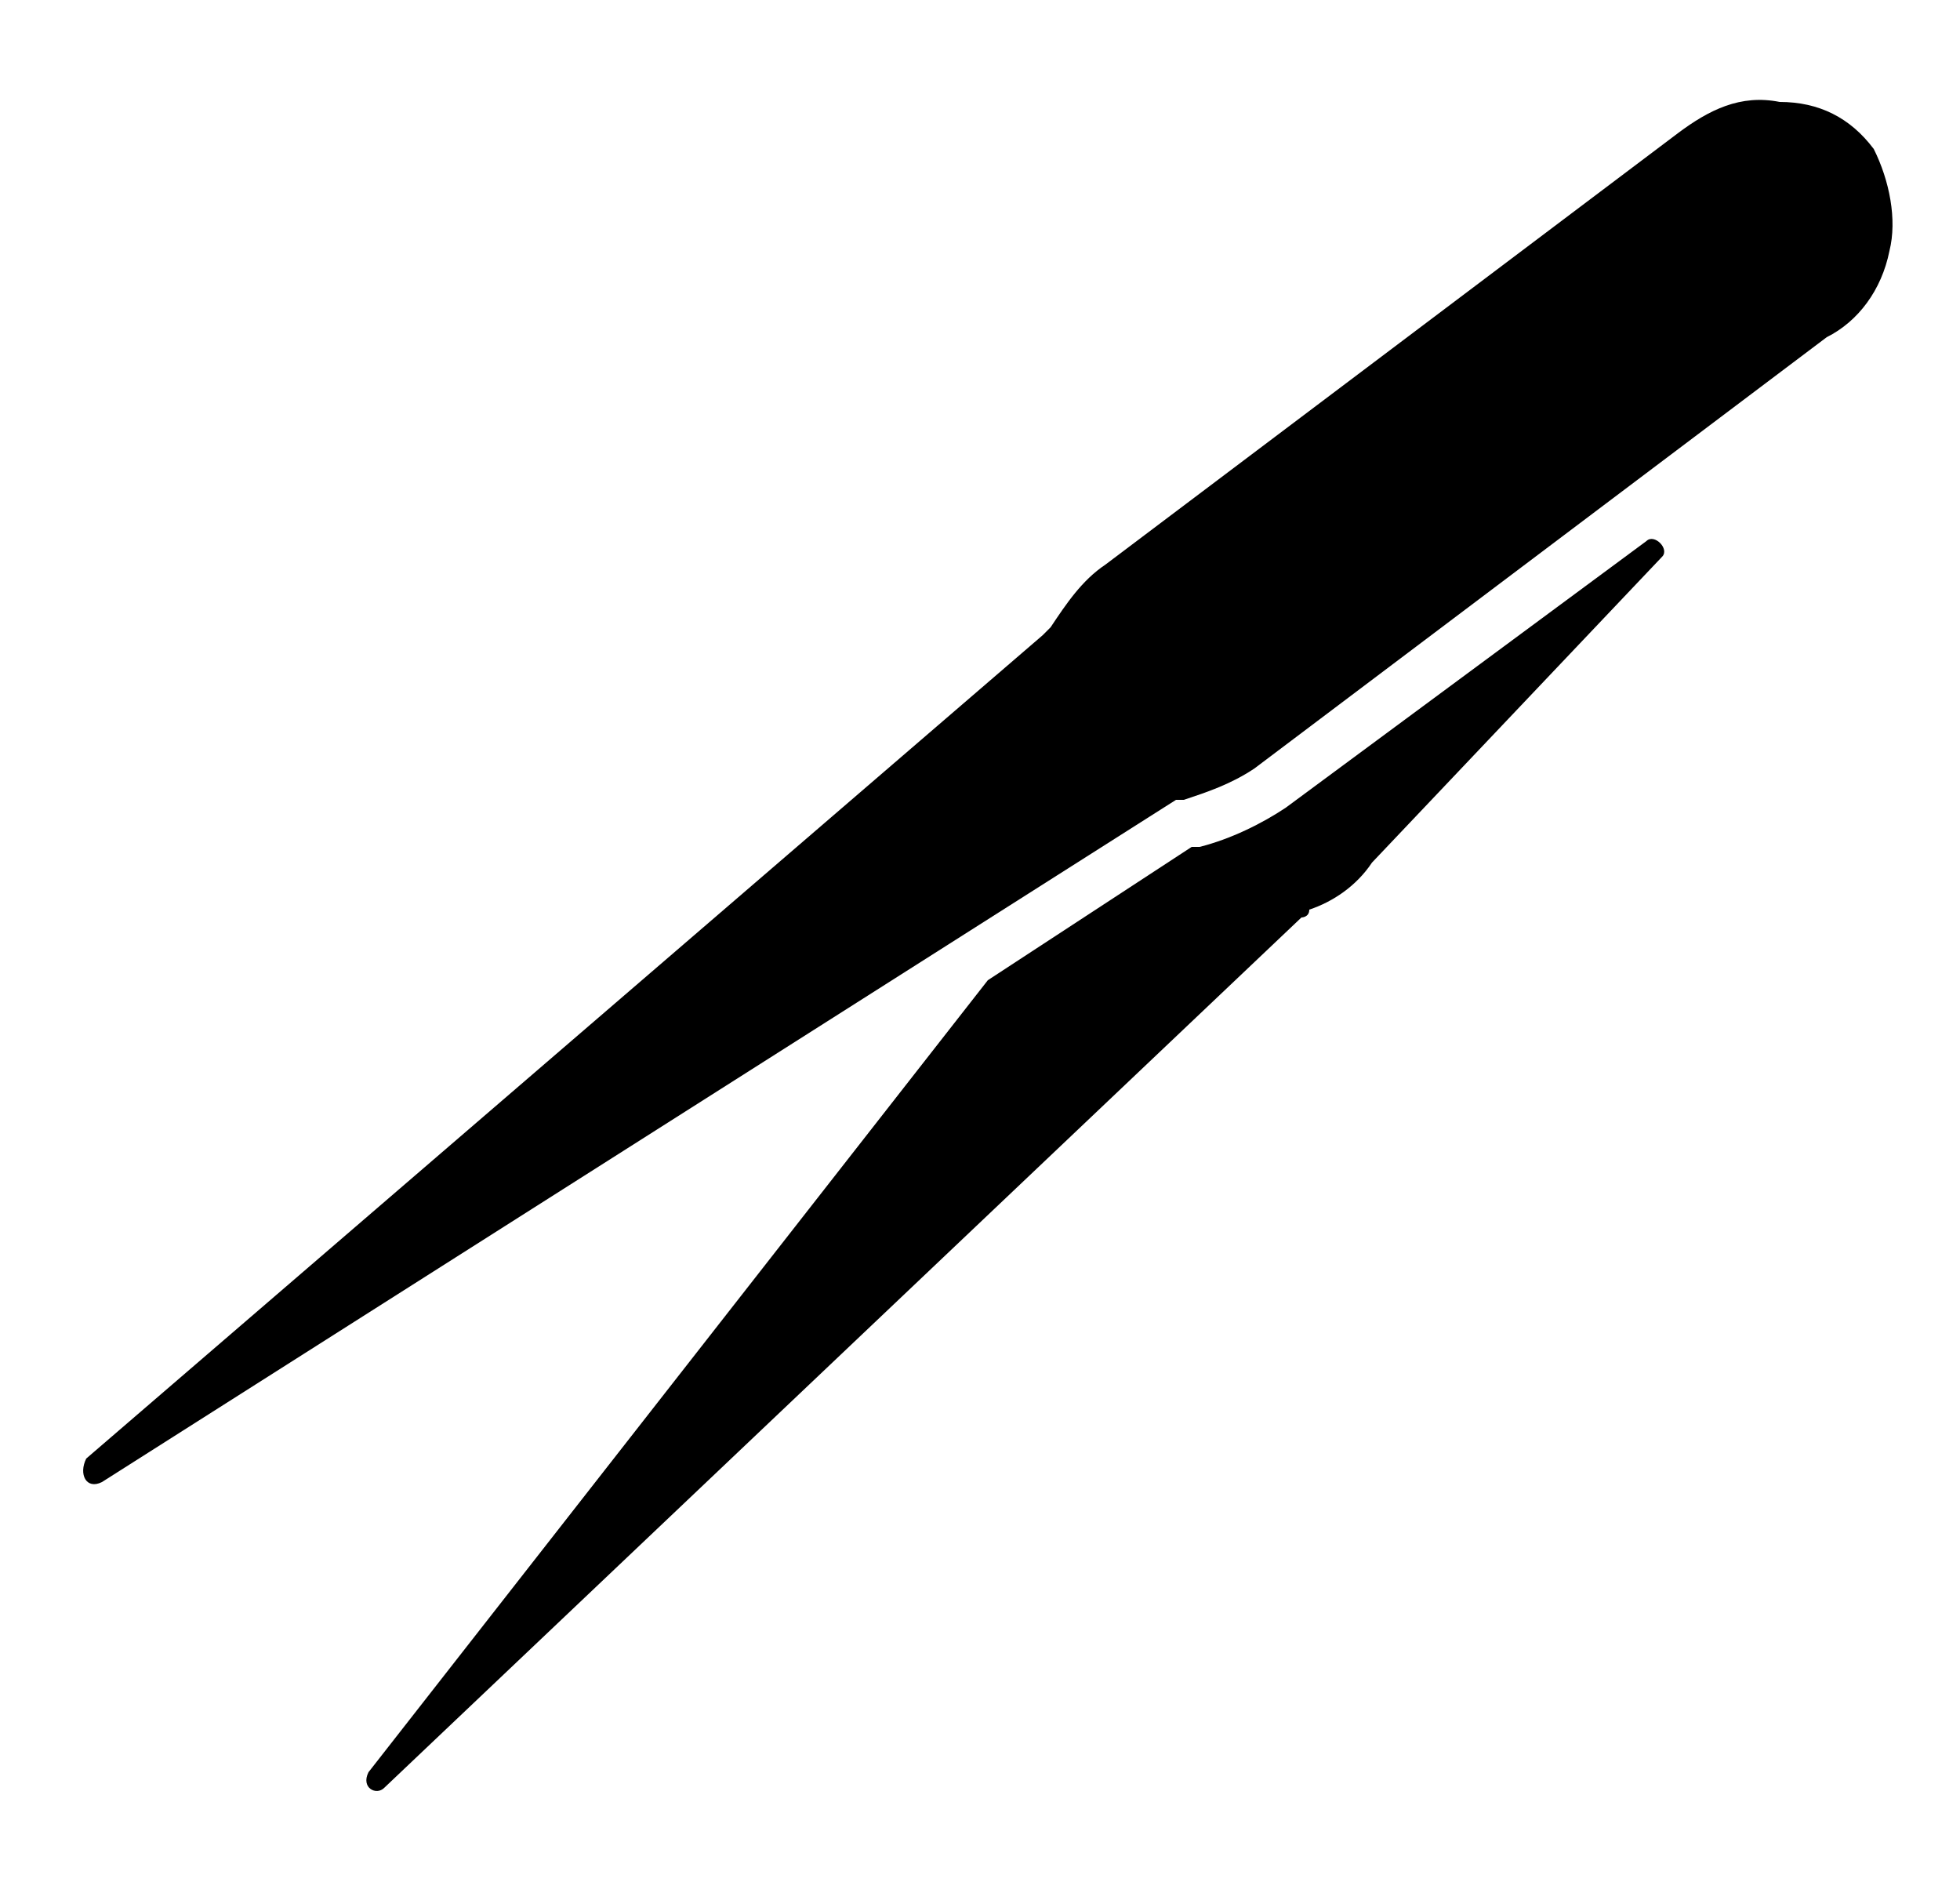 <?xml version="1.0" encoding="UTF-8"?> <svg xmlns="http://www.w3.org/2000/svg" xmlns:xlink="http://www.w3.org/1999/xlink" version="1.1" x="0px" y="0px" viewBox="0 0 25 24" style="enable-background:new 0 0 25 24;" xml:space="preserve"> <g id="Capa_1"> <path d="M21.4,1.7c0.4-0.3,0.8-0.5,1.3-0.4c0.5,0,0.9,0.2,1.2,0.6c0,0,0,0,0,0c0.2,0.4,0.3,0.9,0.2,1.3c-0.1,0.5-0.4,0.9-0.8,1.1 c0,0,0,0,0,0L16,9.8c-0.3,0.2-0.6,0.3-0.9,0.4c0,0-0.1,0-0.1,0L1.3,18.9c-0.2,0.1-0.3-0.1-0.2-0.3L13.3,8.1c0,0,0.1-0.1,0.1-0.1 c0.2-0.3,0.4-0.6,0.7-0.8L21.4,1.7C21.4,1.7,21.4,1.7,21.4,1.7L21.4,1.7z"></path> <path d="M21.2,7.1C21.3,7,21.1,6.8,21,6.9l-4.6,3.4c-0.3,0.2-0.7,0.4-1.1,0.5c0,0,0,0-0.1,0l-2.6,1.7c0,0,0,0,0,0L4.7,22.6 c-0.1,0.2,0.1,0.3,0.2,0.2l11.7-11.1c0,0,0.1,0,0.1-0.1c0.3-0.1,0.6-0.3,0.8-0.6L21.2,7.1z"></path> </g> <g id="Capa_2"> </g> </svg> 